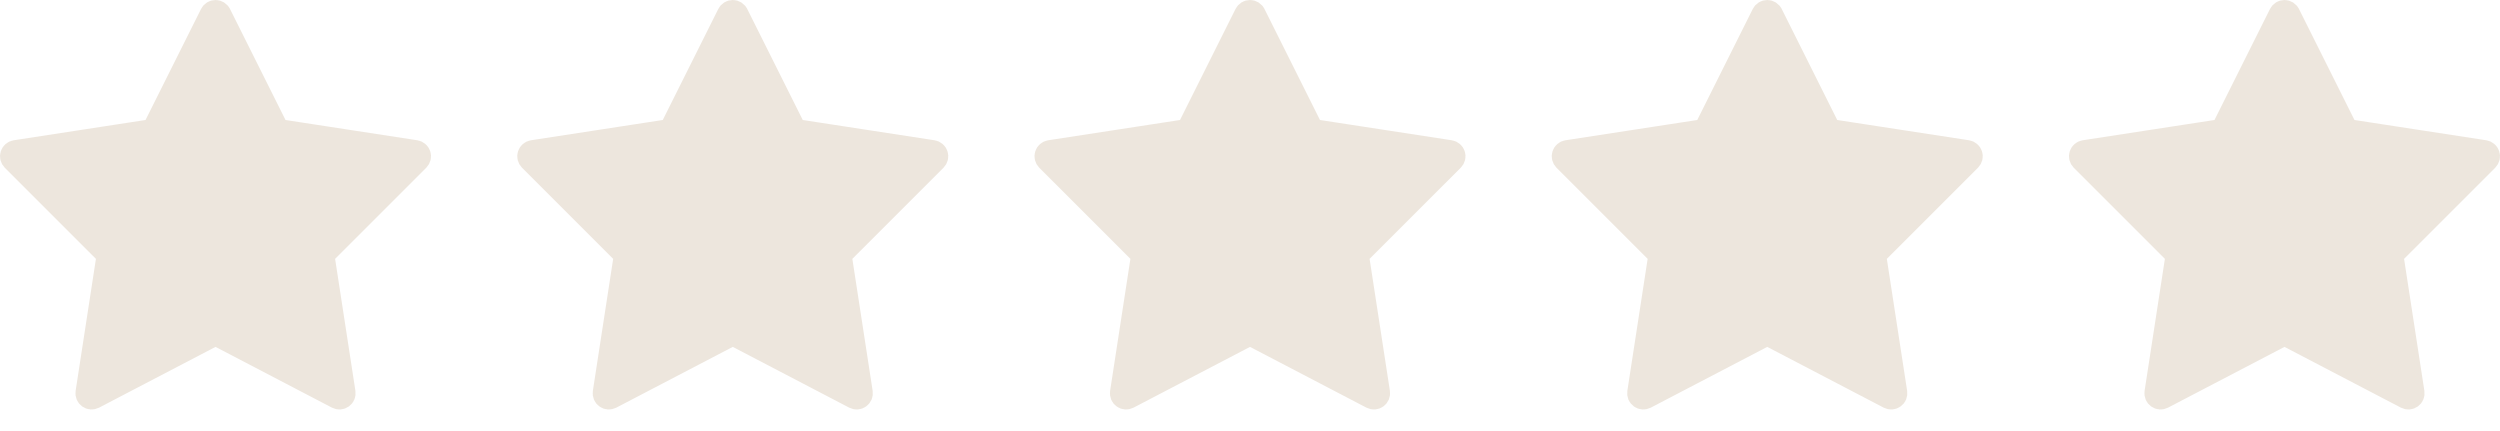 <svg xmlns="http://www.w3.org/2000/svg" fill="none" viewBox="0 0 116 20" height="20" width="116">
<path stroke="#EDE6DD" fill="#EDE6DD" d="M10.002 0.5C10.048 0.5 10.093 0.514 10.132 0.538C10.151 0.55 10.169 0.565 10.185 0.582L10.224 0.639L12.8 5.791L12.916 6.022L13.171 6.062L19.288 7.003C19.334 7.01 19.377 7.03 19.412 7.06C19.447 7.089 19.473 7.129 19.487 7.173C19.502 7.217 19.504 7.264 19.493 7.309C19.482 7.353 19.459 7.394 19.427 7.427L15.195 11.658L15.017 11.838L15.055 12.088L15.997 18.212C16.004 18.258 15.998 18.305 15.98 18.348C15.963 18.39 15.933 18.426 15.896 18.453C15.858 18.48 15.814 18.497 15.768 18.5C15.722 18.503 15.676 18.493 15.635 18.472L10.231 15.652L10 15.532L9.769 15.652L4.365 18.472C4.324 18.493 4.278 18.503 4.232 18.5C4.186 18.497 4.142 18.48 4.104 18.453C4.067 18.426 4.037 18.39 4.02 18.348C4.002 18.305 3.996 18.258 4.003 18.212L4.945 12.088L4.983 11.838L4.805 11.658L0.573 7.427C0.541 7.394 0.518 7.353 0.507 7.309C0.496 7.264 0.498 7.217 0.513 7.173C0.527 7.129 0.553 7.089 0.588 7.06C0.623 7.03 0.666 7.01 0.712 7.003L6.829 6.062L7.084 6.022L7.2 5.791L9.776 0.639C9.797 0.597 9.829 0.562 9.869 0.537C9.909 0.513 9.955 0.5 10.002 0.5Z"></path>
<path stroke="#EDE6DD" fill="#EDE6DD" d="M34.002 0.5C34.048 0.5 34.093 0.514 34.132 0.538C34.151 0.55 34.169 0.565 34.185 0.582L34.224 0.639L36.8 5.791L36.916 6.022L37.171 6.062L43.288 7.003C43.334 7.01 43.377 7.03 43.412 7.06C43.447 7.089 43.473 7.129 43.487 7.173C43.502 7.217 43.504 7.264 43.493 7.309C43.482 7.353 43.459 7.394 43.427 7.427L39.195 11.658L39.017 11.838L39.055 12.088L39.997 18.212C40.004 18.258 39.998 18.305 39.98 18.348C39.962 18.39 39.933 18.426 39.895 18.453C39.858 18.48 39.814 18.497 39.768 18.5C39.722 18.503 39.676 18.493 39.635 18.472L34.231 15.652L34 15.532L33.769 15.652L28.365 18.472C28.324 18.493 28.278 18.503 28.232 18.5C28.186 18.497 28.142 18.48 28.105 18.453C28.067 18.426 28.038 18.39 28.02 18.348C28.002 18.305 27.996 18.258 28.003 18.212L28.945 12.088L28.983 11.838L28.805 11.658L24.573 7.427C24.541 7.394 24.518 7.353 24.507 7.309C24.496 7.264 24.498 7.217 24.513 7.173C24.527 7.129 24.553 7.089 24.588 7.06C24.623 7.03 24.666 7.01 24.712 7.003L30.829 6.062L31.084 6.022L31.2 5.791L33.776 0.639C33.797 0.597 33.829 0.562 33.869 0.537C33.909 0.513 33.955 0.5 34.002 0.5Z"></path>
<path stroke="#EDE6DD" fill="#EDE6DD" d="M58.002 0.5C58.048 0.5 58.093 0.514 58.132 0.538C58.151 0.55 58.169 0.565 58.185 0.582L58.224 0.639L60.8 5.791L60.916 6.022L61.171 6.062L67.288 7.003C67.334 7.01 67.377 7.03 67.412 7.06C67.447 7.089 67.473 7.129 67.487 7.173C67.502 7.217 67.504 7.264 67.493 7.309C67.482 7.353 67.459 7.394 67.427 7.427L63.195 11.658L63.017 11.838L63.055 12.088L63.997 18.212C64.004 18.258 63.998 18.305 63.98 18.348C63.962 18.39 63.933 18.426 63.895 18.453C63.858 18.48 63.814 18.497 63.768 18.5C63.722 18.503 63.676 18.493 63.635 18.472L58.231 15.652L58 15.532L57.769 15.652L52.365 18.472C52.324 18.493 52.278 18.503 52.232 18.5C52.186 18.497 52.142 18.48 52.105 18.453C52.067 18.426 52.038 18.39 52.02 18.348C52.002 18.305 51.996 18.258 52.003 18.212L52.945 12.088L52.983 11.838L52.805 11.658L48.573 7.427C48.541 7.394 48.518 7.353 48.507 7.309C48.496 7.264 48.498 7.217 48.513 7.173C48.527 7.129 48.553 7.089 48.588 7.06C48.623 7.03 48.666 7.01 48.712 7.003L54.829 6.062L55.084 6.022L55.2 5.791L57.776 0.639C57.797 0.597 57.829 0.562 57.869 0.537C57.909 0.513 57.955 0.5 58.002 0.5Z"></path>
<path stroke="#EDE6DD" fill="#EDE6DD" d="M82.002 0.5C82.048 0.5 82.093 0.514 82.132 0.538C82.151 0.55 82.169 0.565 82.185 0.582L82.224 0.639L84.8 5.791L84.916 6.022L85.171 6.062L91.288 7.003C91.334 7.01 91.377 7.03 91.412 7.06C91.447 7.089 91.473 7.129 91.487 7.173C91.502 7.217 91.504 7.264 91.493 7.309C91.482 7.353 91.459 7.394 91.427 7.427L87.195 11.658L87.017 11.838L87.055 12.088L87.997 18.212C88.004 18.258 87.998 18.305 87.981 18.348C87.963 18.39 87.933 18.426 87.895 18.453C87.858 18.48 87.814 18.497 87.768 18.5C87.722 18.503 87.676 18.493 87.635 18.472L82.231 15.652L82 15.532L81.769 15.652L76.365 18.472C76.324 18.493 76.278 18.503 76.232 18.5C76.186 18.497 76.142 18.48 76.105 18.453C76.067 18.426 76.037 18.39 76.019 18.348C76.002 18.305 75.996 18.258 76.003 18.212L76.945 12.088L76.983 11.838L76.805 11.658L72.573 7.427C72.541 7.394 72.518 7.353 72.507 7.309C72.496 7.264 72.498 7.217 72.513 7.173C72.527 7.129 72.553 7.089 72.588 7.06C72.623 7.03 72.666 7.01 72.712 7.003L78.829 6.062L79.084 6.022L79.2 5.791L81.776 0.639C81.797 0.597 81.829 0.562 81.869 0.537C81.909 0.513 81.955 0.5 82.002 0.5Z"></path>
<path stroke="#EDE6DD" fill="#EDE6DD" d="M106.002 0.5C106.048 0.5 106.093 0.514 106.132 0.538C106.151 0.55 106.169 0.565 106.185 0.582L106.224 0.639L108.8 5.791L108.916 6.022L109.171 6.062L115.288 7.003C115.334 7.01 115.377 7.03 115.412 7.06C115.447 7.089 115.473 7.129 115.487 7.173C115.502 7.217 115.504 7.264 115.493 7.309C115.482 7.353 115.459 7.394 115.427 7.427L111.195 11.658L111.017 11.838L111.055 12.088L111.997 18.212C112.004 18.258 111.998 18.305 111.98 18.348C111.963 18.39 111.933 18.426 111.896 18.453C111.858 18.48 111.814 18.497 111.768 18.5C111.722 18.503 111.676 18.493 111.635 18.472L106.231 15.652L106 15.532L105.769 15.652L100.365 18.472C100.324 18.493 100.278 18.503 100.232 18.5C100.186 18.497 100.142 18.48 100.104 18.453C100.067 18.426 100.037 18.39 100.02 18.348C100.002 18.305 99.996 18.258 100.003 18.212L100.945 12.088L100.983 11.838L100.805 11.658L96.573 7.427C96.541 7.394 96.518 7.353 96.507 7.309C96.496 7.264 96.498 7.217 96.513 7.173C96.527 7.129 96.553 7.089 96.588 7.06C96.623 7.03 96.666 7.01 96.712 7.003L102.829 6.062L103.084 6.022L103.2 5.791L105.776 0.639C105.797 0.597 105.829 0.562 105.869 0.537C105.909 0.513 105.955 0.5 106.002 0.5Z"></path>
</svg>
